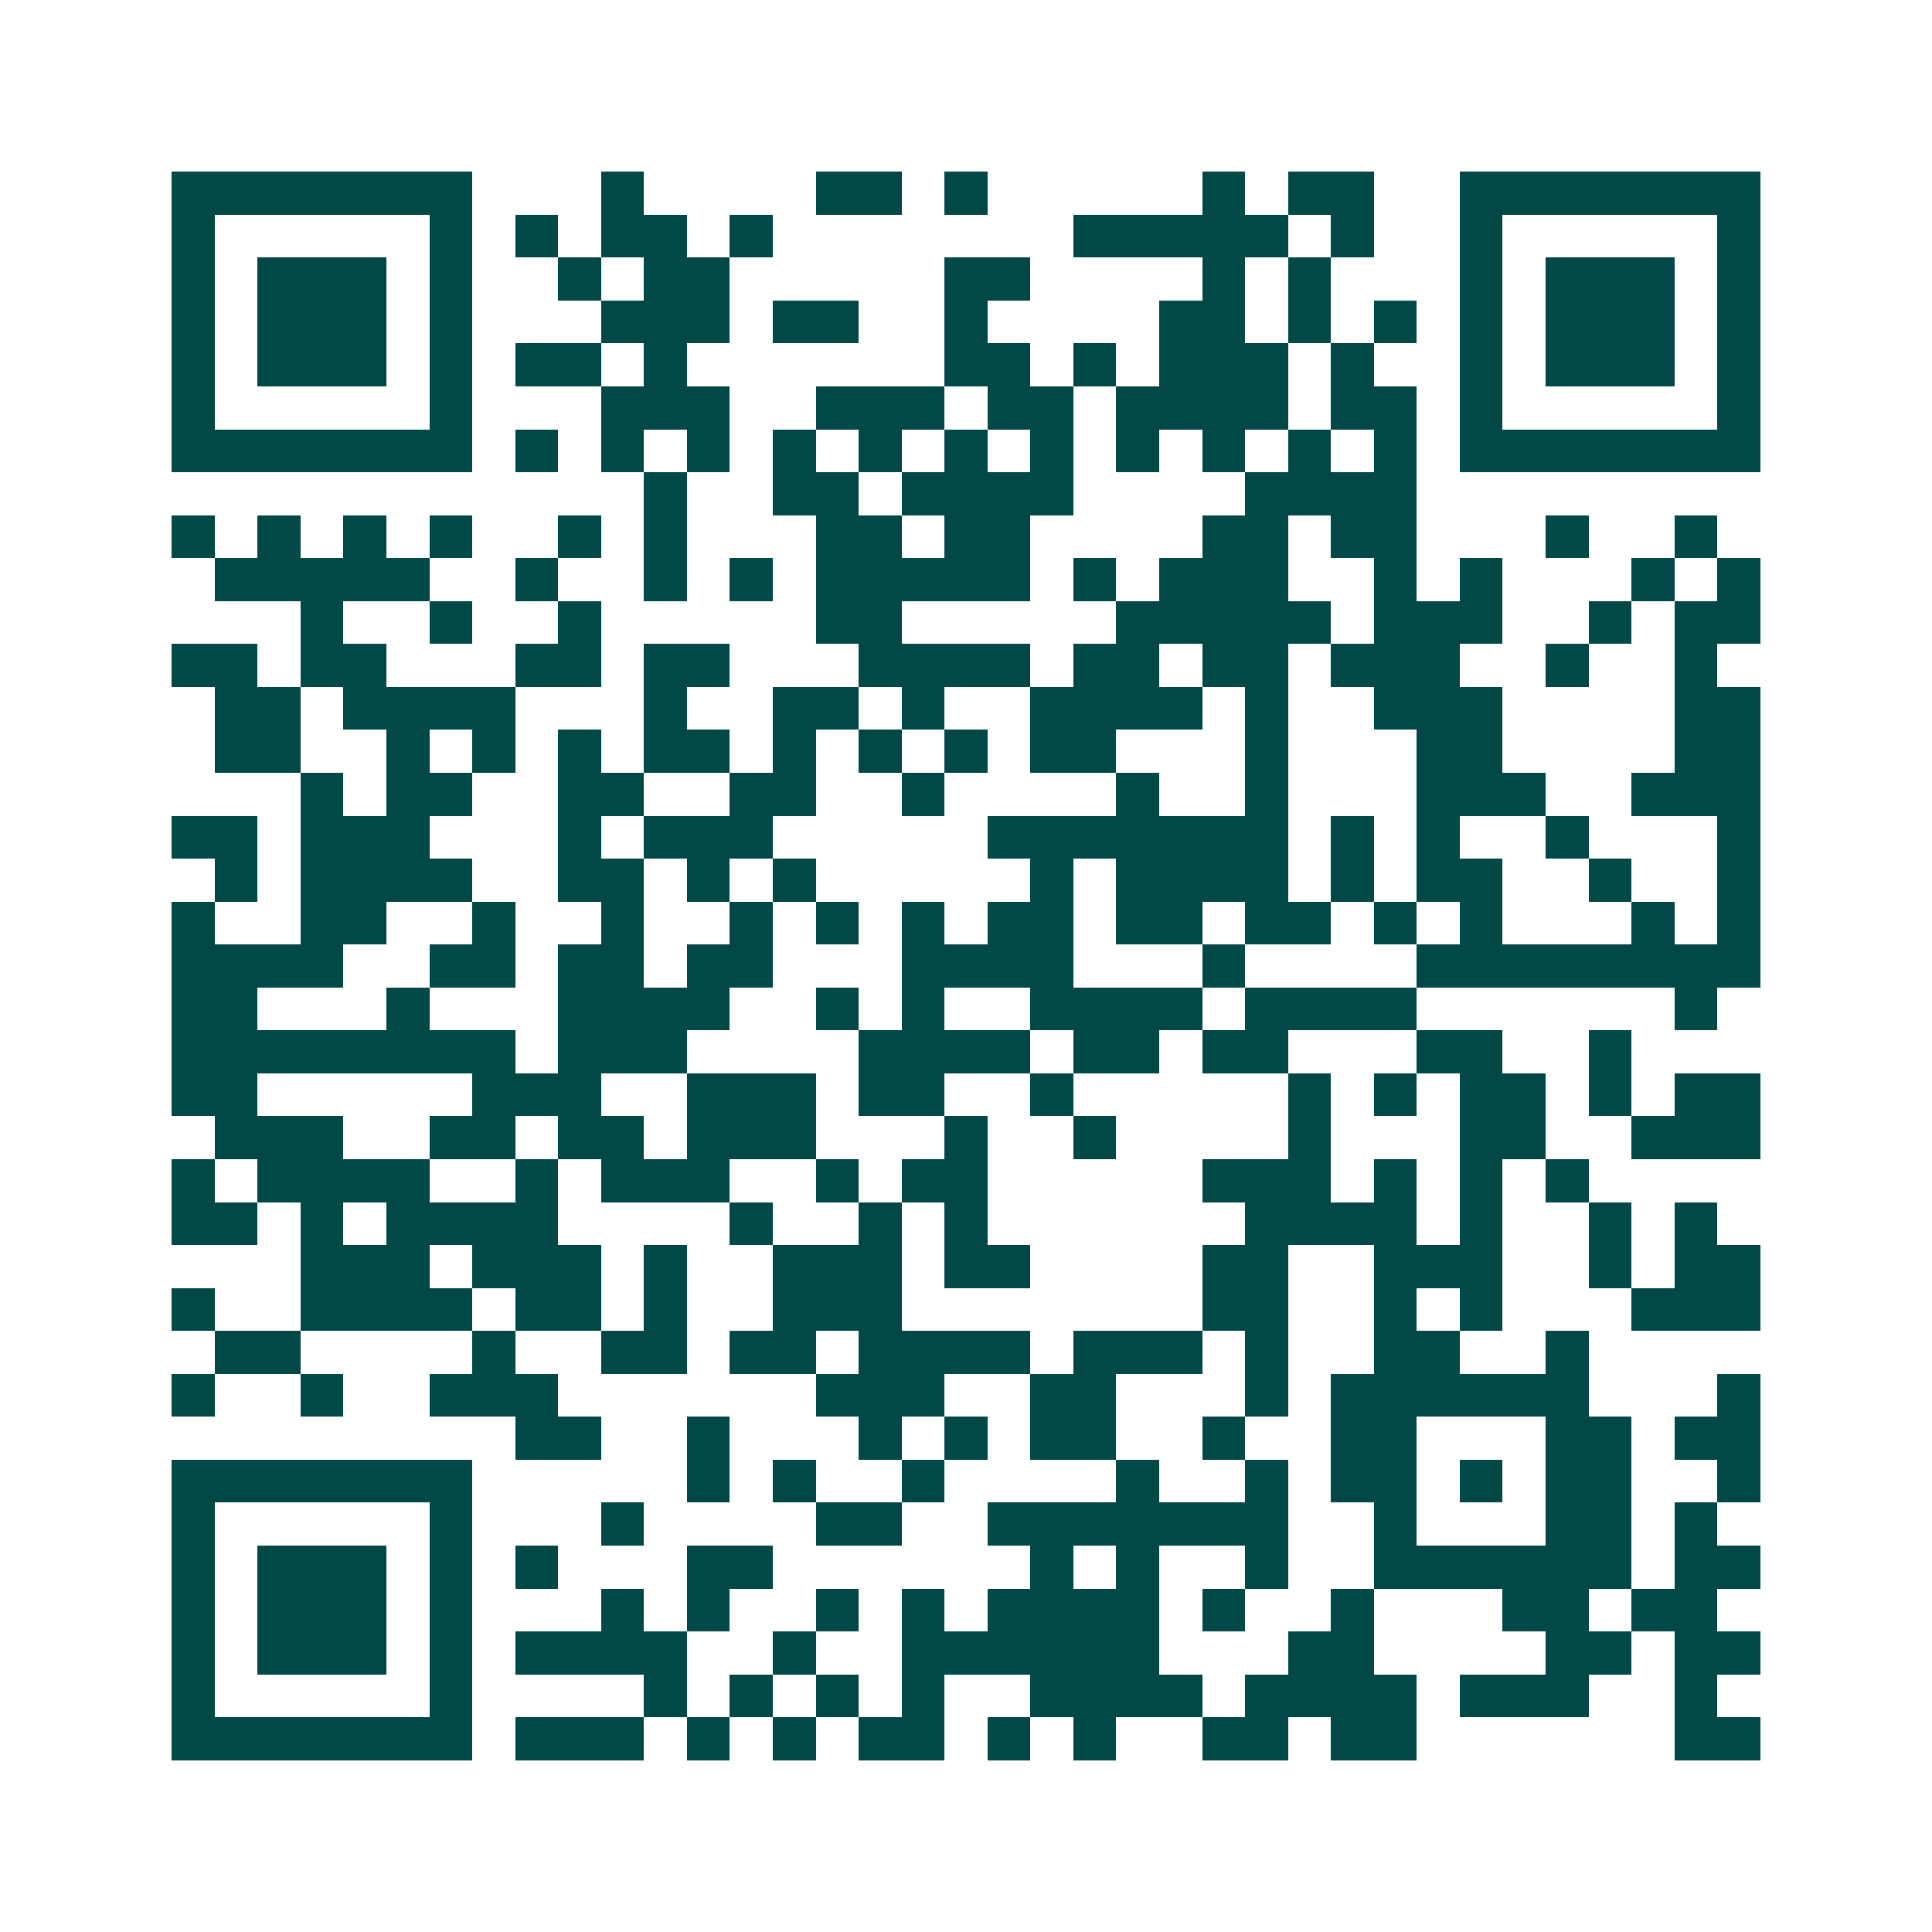 <svg xmlns="http://www.w3.org/2000/svg" width="200" height="200" viewBox="0 0 45 45" shape-rendering="crispEdges"><path fill="#ffffff" d="M0 0h45v45H0z"/><path stroke="#014847" d="M4 4.5h7m3 0h1m4 0h2m1 0h1m5 0h1m1 0h2m2 0h7M4 5.5h1m5 0h1m1 0h1m1 0h2m1 0h1m7 0h5m1 0h1m2 0h1m5 0h1M4 6.5h1m1 0h3m1 0h1m2 0h1m1 0h2m5 0h2m4 0h1m1 0h1m3 0h1m1 0h3m1 0h1M4 7.5h1m1 0h3m1 0h1m3 0h3m1 0h2m2 0h1m4 0h2m1 0h1m1 0h1m1 0h1m1 0h3m1 0h1M4 8.5h1m1 0h3m1 0h1m1 0h2m1 0h1m6 0h2m1 0h1m1 0h3m1 0h1m2 0h1m1 0h3m1 0h1M4 9.5h1m5 0h1m3 0h3m2 0h3m1 0h2m1 0h4m1 0h2m1 0h1m5 0h1M4 10.5h7m1 0h1m1 0h1m1 0h1m1 0h1m1 0h1m1 0h1m1 0h1m1 0h1m1 0h1m1 0h1m1 0h1m1 0h7M15 11.5h1m2 0h2m1 0h4m4 0h4M4 12.5h1m1 0h1m1 0h1m1 0h1m2 0h1m1 0h1m3 0h2m1 0h2m4 0h2m1 0h2m3 0h1m2 0h1M5 13.5h5m2 0h1m2 0h1m1 0h1m1 0h5m1 0h1m1 0h3m2 0h1m1 0h1m3 0h1m1 0h1M7 14.5h1m2 0h1m2 0h1m5 0h2m5 0h5m1 0h3m2 0h1m1 0h2M4 15.5h2m1 0h2m3 0h2m1 0h2m3 0h4m1 0h2m1 0h2m1 0h3m2 0h1m2 0h1M5 16.5h2m1 0h4m3 0h1m2 0h2m1 0h1m2 0h4m1 0h1m2 0h3m4 0h2M5 17.5h2m2 0h1m1 0h1m1 0h1m1 0h2m1 0h1m1 0h1m1 0h1m1 0h2m3 0h1m3 0h2m4 0h2M7 18.5h1m1 0h2m2 0h2m2 0h2m2 0h1m4 0h1m2 0h1m3 0h3m2 0h3M4 19.5h2m1 0h3m3 0h1m1 0h3m5 0h7m1 0h1m1 0h1m2 0h1m3 0h1M5 20.5h1m1 0h4m2 0h2m1 0h1m1 0h1m5 0h1m1 0h4m1 0h1m1 0h2m2 0h1m2 0h1M4 21.5h1m2 0h2m2 0h1m2 0h1m2 0h1m1 0h1m1 0h1m1 0h2m1 0h2m1 0h2m1 0h1m1 0h1m3 0h1m1 0h1M4 22.5h4m2 0h2m1 0h2m1 0h2m3 0h4m3 0h1m4 0h8M4 23.5h2m3 0h1m3 0h4m2 0h1m1 0h1m2 0h4m1 0h4m6 0h1M4 24.5h8m1 0h3m4 0h4m1 0h2m1 0h2m3 0h2m2 0h1M4 25.5h2m5 0h3m2 0h3m1 0h2m2 0h1m5 0h1m1 0h1m1 0h2m1 0h1m1 0h2M5 26.5h3m2 0h2m1 0h2m1 0h3m3 0h1m2 0h1m4 0h1m3 0h2m2 0h3M4 27.5h1m1 0h4m2 0h1m1 0h3m2 0h1m1 0h2m5 0h3m1 0h1m1 0h1m1 0h1M4 28.5h2m1 0h1m1 0h4m4 0h1m2 0h1m1 0h1m6 0h4m1 0h1m2 0h1m1 0h1M7 29.5h3m1 0h3m1 0h1m2 0h3m1 0h2m4 0h2m2 0h3m2 0h1m1 0h2M4 30.5h1m2 0h4m1 0h2m1 0h1m2 0h3m7 0h2m2 0h1m1 0h1m3 0h3M5 31.5h2m4 0h1m2 0h2m1 0h2m1 0h4m1 0h3m1 0h1m2 0h2m2 0h1M4 32.5h1m2 0h1m2 0h3m6 0h3m2 0h2m3 0h1m1 0h6m3 0h1M12 33.5h2m2 0h1m3 0h1m1 0h1m1 0h2m2 0h1m2 0h2m3 0h2m1 0h2M4 34.5h7m5 0h1m1 0h1m2 0h1m4 0h1m2 0h1m1 0h2m1 0h1m1 0h2m2 0h1M4 35.5h1m5 0h1m3 0h1m4 0h2m2 0h7m2 0h1m3 0h2m1 0h1M4 36.5h1m1 0h3m1 0h1m1 0h1m3 0h2m6 0h1m1 0h1m2 0h1m2 0h6m1 0h2M4 37.5h1m1 0h3m1 0h1m3 0h1m1 0h1m2 0h1m1 0h1m1 0h4m1 0h1m2 0h1m3 0h2m1 0h2M4 38.5h1m1 0h3m1 0h1m1 0h4m2 0h1m2 0h6m3 0h2m4 0h2m1 0h2M4 39.5h1m5 0h1m4 0h1m1 0h1m1 0h1m1 0h1m2 0h4m1 0h4m1 0h3m2 0h1M4 40.5h7m1 0h3m1 0h1m1 0h1m1 0h2m1 0h1m1 0h1m2 0h2m1 0h2m6 0h2"/></svg>
